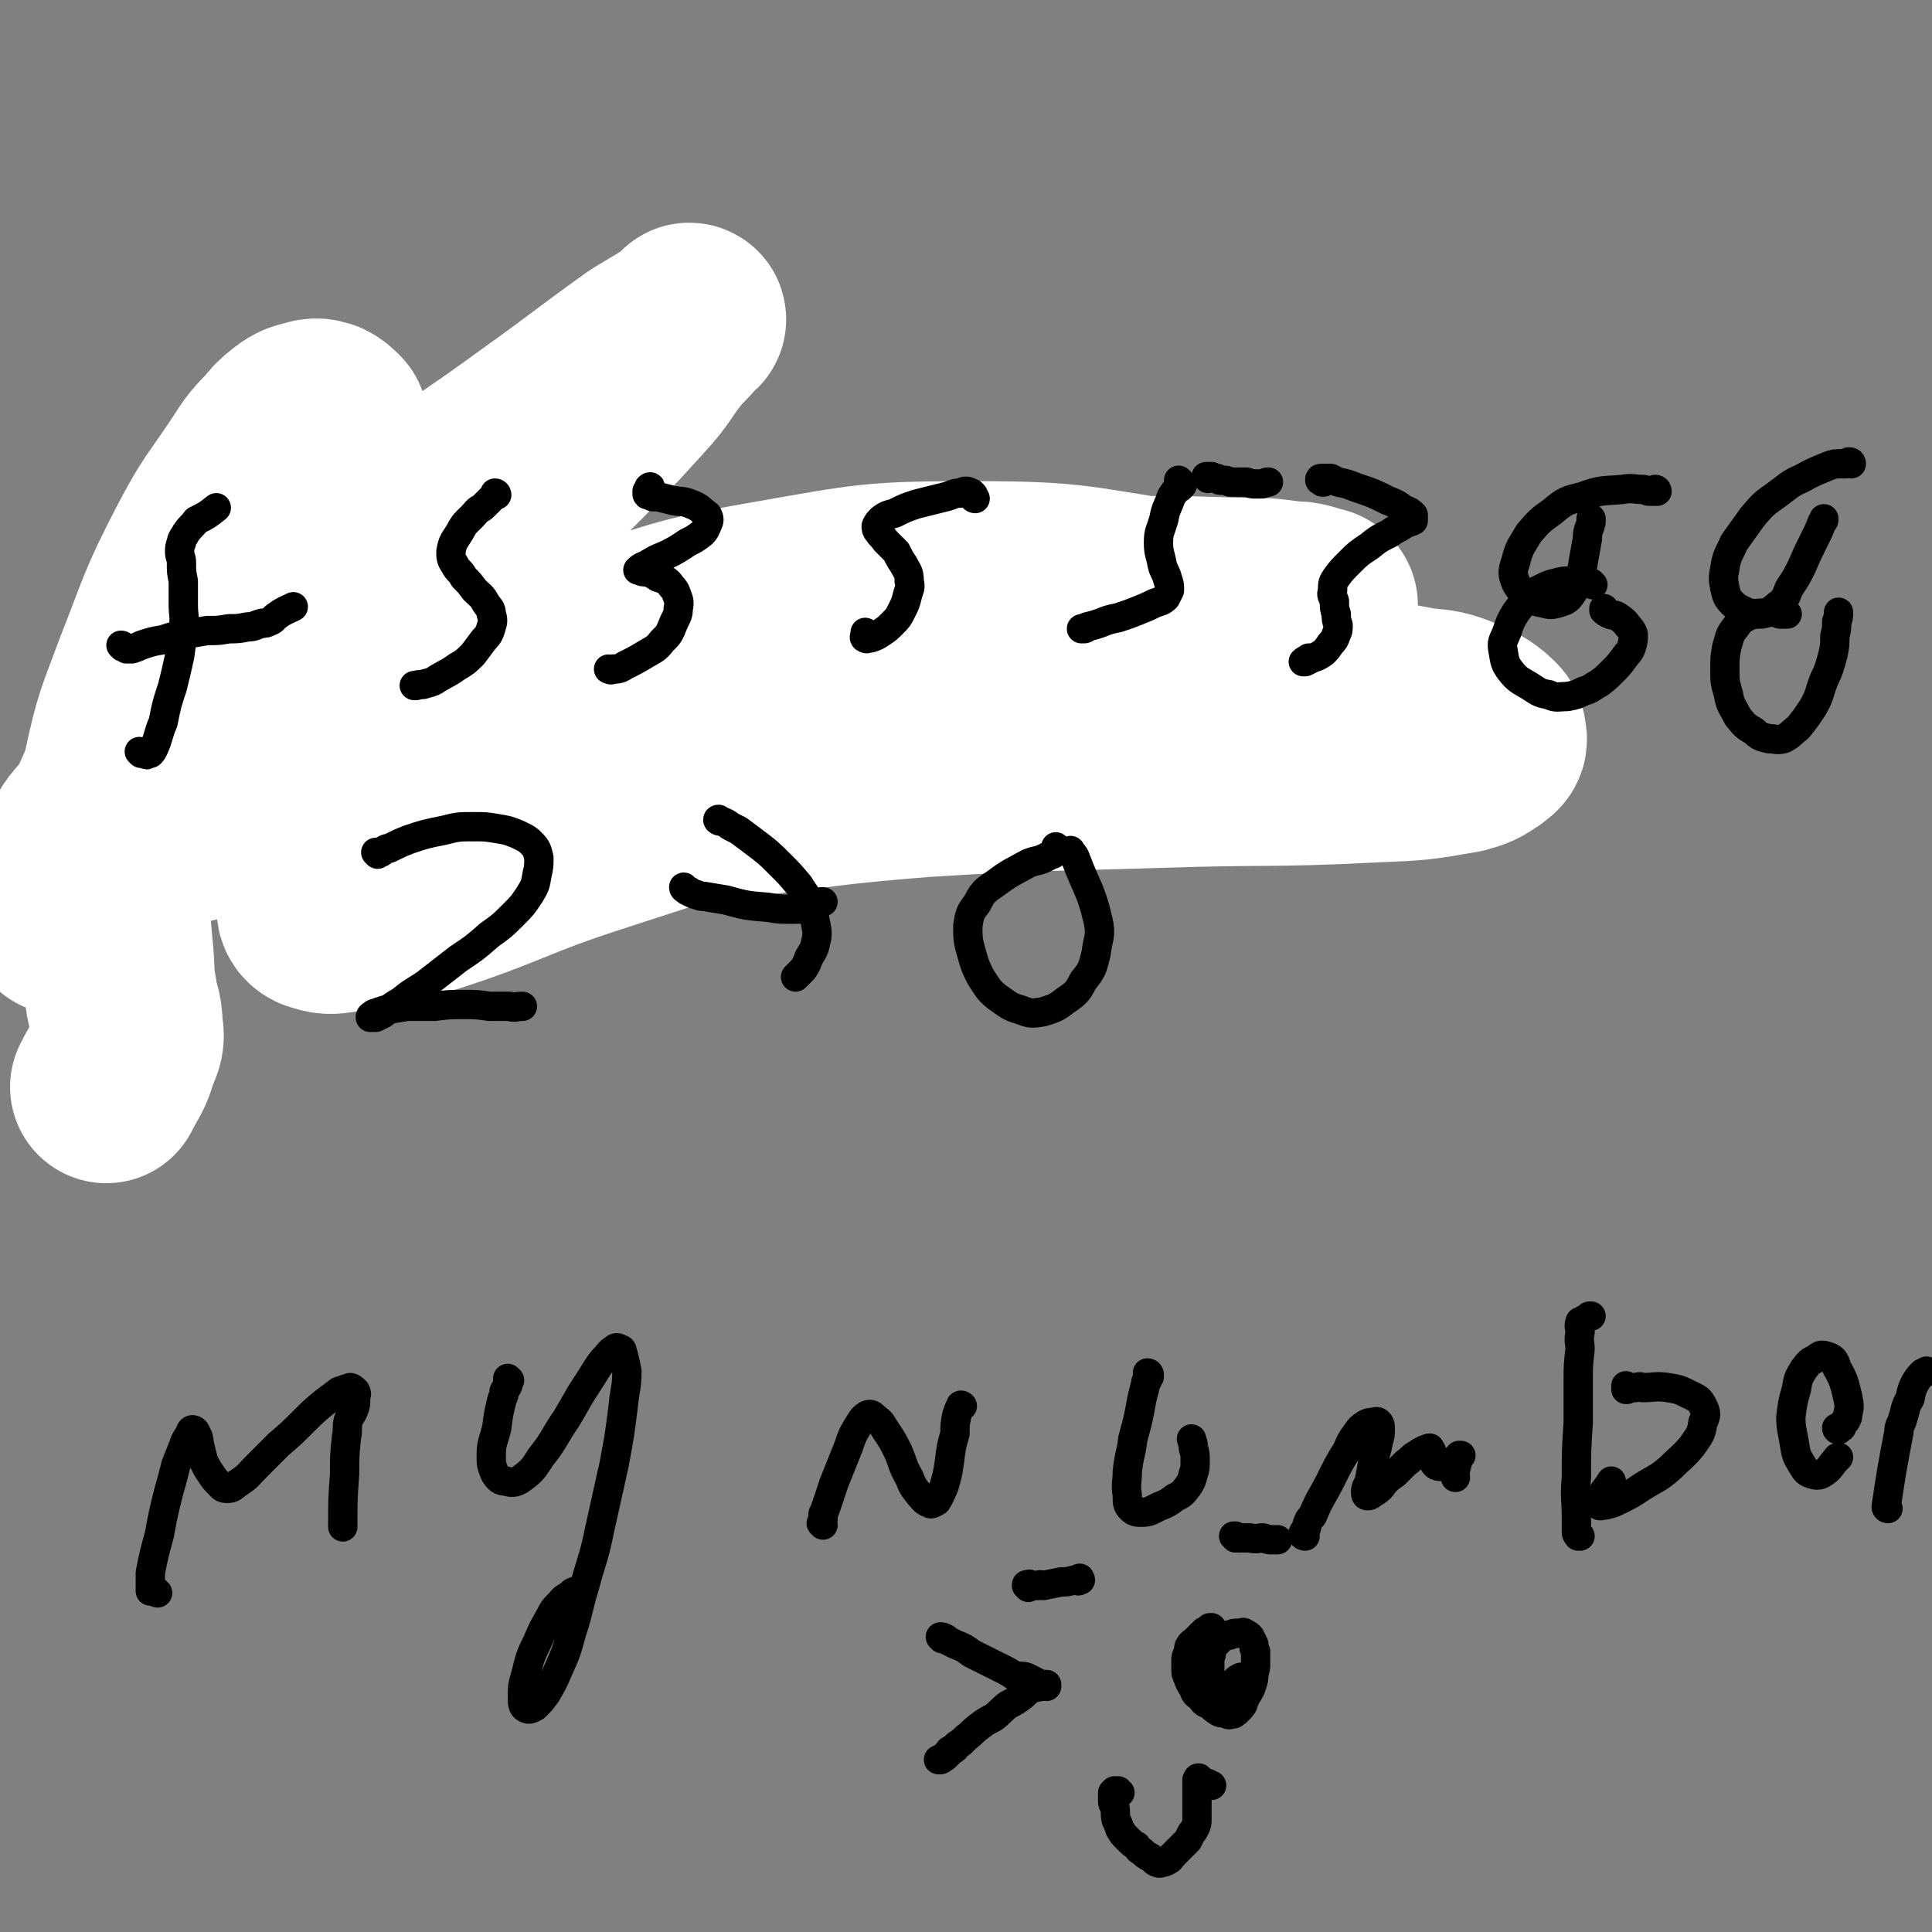 <svg viewBox='0 0 1054 1054' version='1.1' xmlns='http://www.w3.org/2000/svg' xmlns:xlink='http://www.w3.org/1999/xlink'><rect x="0" y="0" width="1054" height="1054" fill="#808080" stroke="none"/><g fill='none' stroke='#000000' stroke-width='32' stroke-linecap='round' stroke-linejoin='round'><path d='M87,421c0,0 -1,0 -1,-1 0,-1 0,-1 0,-2 0,-2 0,-2 0,-4 0,-2 0,-2 0,-5 0,-5 1,-5 1,-10 0,-9 0,-9 0,-19 0,-5 0,-5 1,-10 0,-4 0,-4 1,-8 0,-3 0,-4 1,-7 1,-4 1,-3 2,-7 1,-2 1,-2 2,-4 '/><path d='M56,387c0,0 -1,-1 -1,-1 0,0 0,1 1,1 1,1 1,1 2,1 1,0 1,0 2,0 3,0 3,0 6,0 7,0 7,0 14,0 6,0 6,0 13,-1 5,0 5,0 11,0 5,-1 5,-1 9,-1 4,-1 4,-1 7,-2 2,0 2,0 5,0 1,-1 1,-1 3,-1 2,0 3,0 5,1 2,0 2,0 3,0 '/><path d='M284,337c0,0 0,-1 -1,-1 0,0 0,1 -1,2 -1,0 -2,0 -3,0 -1,1 -2,1 -3,1 -2,1 -2,1 -4,2 -4,3 -5,2 -9,6 -3,3 -4,3 -5,7 -1,5 -1,5 0,10 1,7 1,7 3,13 2,6 2,6 5,12 2,4 2,4 4,8 1,3 1,4 1,7 1,2 1,2 0,4 -1,2 -2,2 -4,3 -4,1 -4,1 -8,2 -6,1 -6,1 -13,2 -5,1 -5,2 -11,2 -2,1 -2,0 -4,0 -1,0 0,0 -1,-1 '/><path d='M386,344c0,0 -1,-1 -1,-1 0,0 0,1 1,1 0,0 0,0 1,1 0,1 0,1 1,1 1,2 1,2 3,3 1,1 1,1 3,3 4,5 5,5 9,10 4,4 4,4 7,9 1,3 1,3 2,6 1,1 1,2 0,3 -1,2 -1,2 -3,3 -4,2 -4,2 -8,3 -4,2 -4,2 -8,4 -4,1 -4,2 -8,3 -3,2 -3,1 -6,3 -2,1 -2,1 -4,3 -1,1 -1,2 -1,4 0,3 0,3 0,5 1,4 1,4 1,8 1,3 1,3 1,7 0,4 0,4 -1,7 0,2 -1,3 -2,5 -2,1 -2,1 -4,2 -1,0 -1,1 -2,0 -1,0 -1,-1 -1,-2 '/><path d='M643,353c0,0 0,-1 -1,-1 0,1 0,2 0,2 -1,1 -2,1 -3,2 -2,1 -2,1 -4,3 -3,2 -3,1 -5,3 -8,6 -8,6 -15,13 -6,6 -6,6 -12,13 -4,5 -3,5 -7,11 -3,5 -2,5 -5,11 -2,4 -2,4 -4,9 -2,2 -1,3 -3,5 -1,2 -1,1 -3,3 -2,1 -1,1 -3,2 -2,1 -2,0 -3,1 -4,2 -4,1 -8,3 -1,1 -1,1 -2,2 '/><path d='M727,358c0,0 -1,-1 -1,-1 0,0 0,0 -1,0 -1,1 -1,0 -2,0 -1,1 -1,0 -3,1 -1,0 -1,1 -3,2 -5,3 -6,3 -10,7 -4,5 -4,5 -7,11 -2,5 -2,5 -4,10 -1,4 -1,4 -1,8 0,3 0,3 0,7 1,1 1,1 1,2 1,1 2,1 2,1 0,1 0,1 0,2 -1,1 -1,1 -2,2 0,2 0,2 -1,4 '/></g>
<g fill='none' stroke='#FFFFFF' stroke-width='105' stroke-linecap='round' stroke-linejoin='round'><path d='M721,330c-1,0 -1,-1 -1,-1 -4,-1 -4,-1 -7,-2 -4,-1 -4,-1 -8,-1 -15,-2 -15,-2 -30,-2 -39,-1 -39,-2 -78,1 -38,3 -38,3 -76,11 -39,8 -39,8 -78,20 -40,12 -40,12 -78,27 -36,15 -36,16 -70,33 -28,14 -28,15 -56,30 -20,12 -20,11 -40,24 -11,8 -10,8 -21,17 -3,3 -5,3 -7,7 -1,2 0,4 2,5 6,2 7,2 13,1 20,-3 21,-2 40,-8 51,-16 50,-20 100,-36 62,-20 62,-21 126,-37 58,-14 58,-14 116,-24 48,-9 49,-9 97,-13 34,-3 34,-3 68,-2 21,0 21,0 42,4 11,1 12,1 22,5 6,3 7,3 12,7 3,3 4,3 4,6 1,3 -1,3 -3,5 -6,4 -6,4 -13,6 -23,4 -23,4 -47,5 -59,3 -59,1 -118,3 -64,2 -64,1 -128,5 -50,4 -50,5 -100,11 -35,4 -35,6 -69,11 -21,3 -21,4 -42,6 -9,1 -9,1 -18,0 0,0 -1,0 -1,-1 3,-2 4,-3 9,-4 13,-6 13,-6 27,-10 41,-12 41,-12 83,-22 52,-13 53,-12 105,-24 41,-10 41,-10 82,-20 31,-8 31,-8 61,-16 17,-5 17,-5 33,-10 6,-2 7,-1 11,-5 2,-1 3,-2 2,-3 -2,-3 -4,-3 -9,-4 -17,-6 -17,-7 -35,-9 -55,-8 -55,-11 -110,-11 -57,0 -58,1 -115,11 -52,9 -51,12 -101,27 -41,13 -41,12 -81,28 -28,11 -28,12 -55,25 -20,10 -20,10 -39,21 -11,7 -11,8 -23,15 -5,4 -5,4 -10,7 -2,1 -4,2 -5,2 0,0 1,-1 2,-3 5,-6 5,-6 11,-12 20,-21 20,-21 41,-41 40,-38 41,-37 81,-76 32,-30 32,-31 63,-62 22,-22 22,-22 43,-45 12,-13 10,-14 21,-27 5,-5 5,-5 9,-10 1,0 2,-1 1,-1 -2,2 -2,3 -5,5 -10,6 -10,6 -20,12 -28,20 -28,21 -56,41 -41,30 -42,28 -82,59 -34,27 -34,27 -65,57 -26,24 -25,25 -50,50 -23,25 -24,24 -45,50 -8,9 -8,9 -13,20 -3,7 -2,8 -4,15 -1,7 -1,7 -2,14 0,2 0,5 0,4 1,-1 1,-4 2,-9 7,-20 7,-20 16,-40 14,-29 12,-30 29,-58 15,-23 18,-22 36,-44 14,-16 14,-16 28,-32 8,-10 9,-10 16,-22 6,-9 6,-9 10,-19 5,-10 4,-11 8,-21 2,-8 2,-8 3,-15 0,-5 0,-6 -1,-10 -2,-2 -3,-3 -5,-4 -3,-1 -4,-1 -7,0 -4,1 -5,1 -9,4 -5,4 -5,4 -9,9 -8,8 -8,9 -14,18 -14,21 -15,20 -27,43 -16,31 -15,32 -28,65 -10,27 -11,27 -17,55 -6,23 -6,23 -7,47 0,15 2,15 4,31 1,11 1,11 2,22 1,11 0,11 2,21 1,9 3,9 3,18 1,6 1,7 -2,13 -3,11 -4,10 -9,20 '/></g>
<g fill='none' stroke='#000000' stroke-width='16' stroke-linecap='round' stroke-linejoin='round'><path d='M77,411c0,0 -1,-1 -1,-1 1,0 1,1 3,1 1,1 1,1 1,0 1,0 1,0 2,0 1,-1 1,-1 2,-3 3,-7 2,-7 5,-14 2,-10 2,-10 5,-19 2,-8 2,-8 4,-17 1,-7 1,-7 2,-15 1,-7 0,-7 0,-13 0,-7 0,-7 0,-13 -1,-5 -1,-5 -1,-10 0,-3 -1,-3 -1,-6 0,-2 0,-3 1,-5 0,-1 0,-1 1,-3 1,-1 1,-2 2,-3 2,-3 3,-3 5,-6 6,-3 6,-3 11,-7 '/><path d='M67,353c0,0 -1,-1 -1,-1 1,0 1,1 2,1 0,1 0,0 1,1 0,0 0,0 1,0 1,0 1,0 2,0 3,-1 3,-1 5,-2 6,-2 6,-2 12,-3 6,-2 6,-2 12,-3 6,-1 6,-1 12,-2 6,0 6,0 12,-1 5,0 5,0 10,-1 4,0 4,-1 8,-2 2,0 2,0 4,-1 3,-1 2,-2 4,-3 4,-3 5,-3 9,-5 '/><path d='M271,270c0,0 0,-1 -1,-1 0,0 0,1 -1,2 -1,1 -1,1 -2,2 -1,1 -1,1 -3,3 -2,2 -2,1 -4,3 -5,6 -6,5 -9,11 -3,5 -4,5 -5,11 0,3 0,4 2,7 2,4 3,3 5,7 3,3 3,3 6,7 3,3 4,3 6,7 2,3 3,3 3,6 1,3 1,4 0,7 -1,3 -1,4 -4,7 -3,4 -3,4 -6,8 -4,4 -4,4 -9,7 -4,3 -5,3 -10,6 -3,2 -3,2 -7,3 -2,1 -3,0 -5,1 0,0 0,0 -1,0 '/><path d='M355,267c0,-1 0,-2 -1,-1 0,0 0,1 0,2 -1,0 -1,0 -1,0 0,1 0,1 0,1 0,1 0,1 1,1 1,0 1,0 2,1 2,0 2,0 3,0 4,1 4,1 8,2 5,1 5,0 10,2 5,2 5,3 9,6 1,2 1,3 0,5 -1,2 -1,3 -3,5 -4,3 -4,3 -8,5 -6,4 -6,4 -12,7 -5,2 -5,2 -10,5 -2,1 -3,1 -5,3 0,0 0,0 1,0 1,1 2,1 4,1 3,1 3,1 6,3 3,1 4,1 6,3 2,3 3,3 4,6 1,3 2,4 1,8 0,4 -1,4 -3,9 -2,5 -2,5 -6,9 -3,4 -4,4 -9,7 -5,3 -5,3 -11,6 -3,2 -4,2 -7,2 -1,1 -1,0 -2,0 '/><path d='M532,272c0,0 -1,0 -1,-1 0,0 0,0 0,0 0,0 0,-1 0,-1 -1,-1 -1,-1 -1,-1 -1,0 -1,-1 -3,-1 -1,0 -1,0 -3,1 -4,0 -4,1 -8,2 -8,2 -8,2 -16,4 -6,2 -6,2 -12,5 -4,1 -4,1 -7,3 -2,2 -2,2 -3,4 0,1 0,2 1,3 2,3 2,2 4,5 3,3 3,3 6,6 2,4 2,4 4,7 2,4 3,4 3,9 1,4 0,4 -1,8 -1,4 -1,4 -3,8 -2,4 -2,4 -5,7 -3,3 -3,3 -6,5 -3,2 -3,2 -6,3 -2,0 -2,1 -3,0 -1,0 0,-1 0,-3 0,0 0,0 0,0 '/><path d='M644,263c0,0 -1,-1 -1,-1 0,0 1,1 1,1 0,1 1,1 1,1 0,1 0,1 -1,1 0,1 0,1 -1,1 -1,1 -1,1 -2,2 -1,2 -1,1 -2,3 -2,6 -3,6 -4,12 -2,7 -3,7 -3,13 0,6 1,6 2,12 1,4 2,4 3,8 1,3 1,3 1,6 -1,2 -1,2 -2,4 -2,2 -3,2 -6,3 -4,2 -4,2 -9,4 -5,2 -5,2 -11,4 -5,1 -5,1 -10,3 -3,1 -3,1 -7,2 -1,1 -2,1 -3,1 0,0 0,0 1,0 1,0 1,0 2,-1 '/><path d='M722,263c-1,0 -1,0 -1,-1 -1,0 -1,0 -1,0 0,-1 0,-1 1,-1 0,0 1,0 2,0 1,0 1,0 3,0 2,1 2,1 4,2 5,1 5,1 10,3 9,3 9,3 17,7 5,2 5,2 9,5 3,1 3,1 5,3 0,1 0,2 0,3 -2,1 -3,1 -5,2 -4,3 -4,2 -8,5 -6,3 -6,3 -11,7 -6,4 -6,4 -11,9 -4,4 -4,4 -7,8 -2,3 -2,3 -2,7 -1,3 0,3 1,6 0,4 0,4 1,7 0,3 0,3 1,6 0,3 0,3 -1,5 -1,3 -1,3 -3,5 -2,3 -2,3 -4,5 -3,2 -3,2 -6,3 -2,1 -2,1 -4,2 -1,0 -1,0 -1,0 1,-1 2,-1 3,-2 '/><path d='M904,268c0,0 0,-1 -1,-1 0,0 0,1 0,1 0,0 0,0 0,0 -2,0 -2,0 -3,0 -2,0 -2,-1 -4,-1 -5,0 -5,-1 -11,0 -11,1 -11,0 -22,4 -8,2 -9,2 -16,8 -7,5 -7,5 -13,12 -4,7 -5,7 -7,15 -2,6 -2,7 0,12 2,4 3,4 6,7 4,3 4,3 9,4 4,1 4,1 8,0 3,-1 4,-1 6,-3 3,-4 3,-4 5,-9 2,-5 2,-6 3,-12 1,-5 1,-6 2,-11 0,-5 1,-5 2,-9 0,-1 0,-1 0,-2 '/><path d='M869,319c0,0 -1,-1 -1,-1 0,0 0,0 0,0 0,0 0,0 -1,0 -1,0 -1,-1 -1,-1 -1,0 -1,0 -2,0 -3,0 -3,-1 -7,0 -4,0 -4,0 -8,1 -4,1 -4,1 -8,3 -4,2 -4,2 -7,5 -4,4 -4,4 -7,8 -3,5 -3,5 -5,11 -2,5 -3,5 -2,10 1,6 1,7 4,11 4,5 5,5 10,8 5,3 5,4 11,5 4,2 5,1 10,1 5,-1 5,-1 9,-3 4,-1 4,-2 8,-4 4,-3 4,-3 8,-7 3,-3 3,-3 6,-7 2,-3 3,-3 4,-6 1,-3 1,-4 1,-7 -1,-3 -2,-3 -4,-6 -2,-2 -2,-2 -5,-4 -2,-1 -2,0 -4,-1 -2,-1 -2,-1 -3,-2 0,0 0,0 0,-1 '/><path d='M1010,253c0,0 0,-1 -1,-1 -1,0 -1,0 -2,1 -1,0 -2,0 -2,0 -4,0 -4,0 -7,1 -7,3 -8,3 -15,7 -7,3 -7,4 -14,9 -7,5 -7,5 -13,12 -5,7 -5,7 -10,14 -3,7 -4,7 -5,14 -1,5 -1,6 0,11 1,4 1,5 4,8 3,3 4,3 8,5 4,1 4,1 8,1 5,-1 5,-2 9,-5 4,-3 4,-4 6,-9 4,-6 4,-6 7,-12 3,-7 3,-7 6,-13 3,-6 3,-6 5,-11 1,-1 1,-1 1,-2 '/><path d='M975,335c0,0 -1,-1 -1,-1 0,0 1,1 0,1 0,0 0,0 -1,0 -1,0 -1,0 -2,0 -1,-1 -1,-1 -3,-1 -2,0 -2,0 -3,0 -6,1 -6,0 -11,2 -4,2 -5,3 -7,6 -4,5 -3,5 -5,11 -1,6 -1,6 -1,12 0,7 0,7 2,14 1,6 2,6 5,12 4,5 4,5 9,8 3,3 4,3 8,4 4,0 4,1 8,0 4,-2 4,-3 8,-6 4,-5 4,-5 8,-11 4,-7 3,-7 6,-15 3,-6 3,-7 5,-14 1,-5 1,-5 1,-10 1,-4 1,-4 1,-8 1,-2 1,-2 1,-5 '/><path d='M206,466c0,0 -1,-1 -1,-1 0,0 1,0 2,0 0,0 0,0 1,0 1,-1 1,-1 3,-2 1,0 1,0 3,-1 4,-2 4,-2 9,-4 9,-3 9,-3 19,-5 8,-2 8,-2 16,-2 7,0 7,0 13,1 6,1 6,1 11,3 4,2 5,2 8,5 3,3 3,4 4,8 0,4 0,5 -1,9 -1,6 -1,6 -4,11 -4,6 -4,6 -9,11 -6,6 -6,6 -13,11 -8,7 -8,7 -17,13 -9,7 -9,7 -18,14 -6,4 -7,4 -13,9 -5,3 -5,3 -10,7 -2,1 -2,1 -4,2 -2,0 -3,0 -3,0 0,-1 1,-1 2,-2 3,-1 3,-1 6,-2 6,-1 6,-1 12,-2 8,0 8,0 15,0 8,-1 8,-1 16,-1 7,0 7,0 14,1 5,0 5,0 11,0 3,1 3,0 7,0 '/><path d='M393,448c-1,0 -2,-1 -1,-1 1,1 2,1 4,2 2,1 1,1 3,2 2,1 2,1 4,2 4,3 4,3 8,6 8,6 8,6 15,13 5,5 5,5 10,11 3,5 4,5 6,11 2,5 2,5 3,10 1,5 1,6 0,10 -1,5 -2,5 -4,9 -1,3 -1,3 -3,6 -2,2 -2,2 -3,3 -1,1 -1,1 -1,1 '/><path d='M374,485c0,0 -1,-1 -1,-1 0,1 1,1 2,2 1,0 1,0 2,1 1,0 1,1 3,1 2,1 2,1 4,1 6,1 6,1 12,2 11,3 11,3 23,4 6,1 6,1 13,1 5,0 5,0 10,-1 3,-1 3,-1 6,-3 1,0 1,0 1,0 '/><path d='M577,463c0,0 -1,-1 -1,-1 0,0 0,1 0,1 0,1 0,1 0,2 0,0 0,0 -1,0 -1,1 0,1 -1,1 -2,1 -2,1 -4,2 -4,2 -4,1 -9,3 -9,5 -10,5 -18,11 -6,4 -7,5 -10,11 -4,5 -4,6 -5,12 0,7 0,8 2,15 2,7 2,7 5,13 4,6 4,7 9,11 6,4 6,5 13,7 5,2 6,2 12,1 6,-2 7,-2 12,-6 6,-4 7,-5 10,-11 5,-6 5,-7 7,-15 1,-9 3,-9 1,-18 -4,-17 -6,-17 -12,-33 -1,-3 -2,-3 -3,-5 '/><path d='M86,869c-1,0 -1,-1 -1,-1 -1,0 0,0 -1,0 0,0 -1,0 -1,0 0,0 0,0 -1,0 0,-1 0,-1 0,-2 0,-2 0,-2 0,-3 0,-2 0,-2 0,-5 2,-10 2,-10 5,-21 2,-11 2,-11 5,-23 2,-7 2,-7 4,-15 2,-5 2,-5 4,-10 1,-3 1,-3 3,-6 1,-2 1,-3 2,-3 1,0 2,1 2,2 2,3 1,3 2,7 1,4 1,4 2,8 2,4 2,4 4,7 2,3 2,3 4,5 2,2 2,3 5,3 3,0 3,-1 6,-3 6,-4 5,-4 10,-9 6,-6 6,-6 12,-12 7,-6 7,-6 14,-13 5,-5 5,-5 11,-10 4,-3 4,-3 8,-6 3,-1 3,-1 6,-2 1,0 2,1 3,2 1,2 0,2 0,4 0,3 0,4 -1,6 -1,3 -2,3 -3,6 -1,4 0,5 -1,9 -1,10 -1,10 -1,20 -1,14 -1,14 -1,29 '/><path d='M278,753c0,0 -1,-1 -1,-1 0,0 0,1 0,2 0,1 0,1 0,2 -1,2 -1,1 -2,3 0,2 0,2 -1,4 -2,8 -2,8 -3,16 -2,8 -3,8 -3,15 0,5 0,5 2,10 2,3 3,4 6,4 3,1 5,1 8,-1 7,-5 7,-6 11,-12 8,-10 7,-11 14,-21 6,-10 6,-11 12,-20 4,-6 4,-7 8,-12 3,-3 3,-4 6,-6 1,-1 2,-1 3,0 2,0 1,1 2,3 1,4 1,4 2,9 0,9 -1,9 -2,19 -2,16 -2,16 -5,32 -4,18 -4,18 -8,36 -3,15 -4,15 -8,30 -4,13 -3,13 -7,25 -3,11 -3,11 -7,20 -3,7 -3,7 -7,14 -3,4 -3,4 -6,7 -2,1 -3,2 -5,1 -2,-1 -2,-3 -2,-6 0,-6 0,-6 2,-13 2,-8 2,-9 6,-17 3,-7 3,-7 7,-14 2,-4 2,-4 6,-8 2,-3 3,-2 6,-5 1,-1 1,0 2,-1 '/><path d='M449,832c-1,-1 -1,-1 -1,-1 0,0 0,0 0,0 1,0 0,-1 1,-2 0,-1 0,-1 0,-3 1,-2 1,-2 2,-5 2,-6 2,-6 4,-12 4,-10 4,-10 8,-20 2,-6 2,-6 5,-11 2,-3 2,-4 5,-6 2,-1 3,0 5,2 3,2 3,3 5,6 4,6 4,6 7,12 3,7 2,7 6,14 2,5 2,5 6,10 2,2 2,3 5,4 1,1 2,0 4,-1 2,-3 2,-4 4,-8 2,-7 2,-7 3,-14 1,-8 1,-8 3,-15 0,-5 0,-5 1,-10 1,-3 1,-3 2,-5 0,-1 1,0 1,0 '/><path d='M627,750c0,0 0,-1 -1,-1 0,0 1,1 1,2 0,0 -1,0 -1,1 0,0 0,0 0,1 -1,1 -1,1 -1,2 -1,4 -1,4 -2,8 -2,11 -2,11 -5,22 -1,9 -2,8 -3,18 0,6 -1,6 0,13 0,4 0,5 2,7 2,2 3,2 6,2 4,0 5,-1 9,-3 5,-2 5,-2 9,-5 4,-2 4,-2 7,-6 2,-3 2,-3 3,-7 1,-3 1,-3 1,-7 0,-4 0,-4 -1,-7 0,-2 0,-2 -1,-5 '/><path d='M712,838c-1,0 -2,-1 -1,-1 0,-1 0,-1 1,-2 1,-2 1,-2 1,-3 1,-3 1,-3 3,-5 3,-7 3,-7 7,-14 6,-11 5,-11 12,-22 2,-5 2,-5 5,-9 2,-3 2,-3 5,-5 2,-1 2,-1 4,-1 1,0 2,-1 3,0 1,1 1,2 1,3 0,4 0,4 -1,7 -1,6 -1,5 -3,11 -1,6 -1,6 -2,11 -1,3 -2,3 -2,6 0,1 0,2 1,2 2,0 2,-1 4,-2 3,-2 3,-2 5,-5 3,-3 3,-3 6,-5 3,-3 3,-3 6,-6 3,-2 3,-3 5,-4 3,-2 3,-2 5,-3 1,0 2,-1 3,-1 0,1 1,1 1,2 0,1 0,2 0,3 1,2 1,3 2,4 1,1 2,1 3,1 3,0 3,-1 5,-2 2,-1 2,-1 3,-2 2,-1 2,-1 3,-2 0,0 -1,0 -1,0 -1,4 -1,4 -2,8 -1,2 0,2 0,4 '/><path d='M862,838c0,0 -1,-1 -1,-1 0,0 0,1 0,1 0,0 -1,-1 -1,-2 0,-1 0,-1 0,-2 0,-3 0,-3 0,-5 0,-12 -1,-12 0,-23 0,-15 0,-15 1,-30 0,-12 0,-12 0,-23 0,-8 0,-8 1,-17 0,-4 -1,-4 0,-9 0,-3 -1,-3 0,-6 1,0 1,0 2,-1 2,-1 2,-1 3,-2 0,0 0,0 1,0 '/><path d='M888,757c0,0 -1,-1 -1,-1 0,0 0,1 0,1 0,0 0,0 0,1 0,0 0,0 0,0 0,0 0,0 0,0 1,0 1,0 2,-1 1,0 1,0 3,0 2,0 2,-1 4,0 7,0 7,-1 14,0 6,1 6,1 12,4 4,2 5,2 7,6 2,4 2,5 0,9 -1,7 -2,7 -6,13 -5,6 -6,6 -12,12 -7,6 -7,5 -15,10 -6,4 -6,4 -12,7 -4,2 -4,2 -8,3 -2,0 -3,1 -4,0 0,-1 0,-2 1,-4 2,-4 3,-4 6,-9 '/><path d='M1003,780c0,0 -1,0 -1,-1 0,0 1,1 2,0 1,0 1,-1 1,-2 1,-1 1,-1 2,-2 1,-2 1,-2 1,-3 1,-5 1,-5 0,-10 -2,-8 -2,-9 -6,-16 -1,-4 -2,-5 -5,-6 -3,-1 -4,-1 -6,1 -4,2 -4,2 -7,6 -3,5 -3,5 -4,11 -2,7 -2,7 -3,15 0,7 1,8 2,15 1,6 1,6 4,11 2,3 2,4 5,5 3,1 4,1 6,0 5,-3 4,-4 8,-8 0,-1 1,-1 1,-1 '/><path d='M1030,823c0,0 -1,0 -1,-1 3,-20 3,-20 7,-41 0,-4 1,-3 2,-7 2,-6 1,-6 4,-11 1,-5 1,-5 3,-9 2,-3 2,-3 4,-5 1,0 1,0 2,-1 '/><path d='M514,894c0,0 -1,-1 -1,-1 1,0 1,0 3,1 0,0 0,0 1,1 2,1 2,1 4,2 5,2 5,2 9,5 4,2 4,2 8,4 4,2 4,2 8,4 4,2 4,2 7,4 4,1 4,0 7,1 2,1 2,1 4,2 2,1 2,1 3,2 1,0 1,0 2,0 0,0 0,0 1,0 0,0 0,1 1,1 0,0 0,-1 0,-1 0,0 -1,0 -1,0 0,0 0,1 -1,1 0,0 0,-1 0,-1 -1,0 -1,0 -2,0 0,0 0,0 0,1 -2,1 -2,0 -4,1 -3,2 -3,2 -5,4 -4,3 -4,3 -8,5 -4,3 -4,4 -8,7 -4,2 -4,2 -8,5 -4,3 -3,3 -7,6 -2,2 -2,2 -5,4 -2,2 -2,2 -4,3 -1,1 -1,2 -2,3 -1,1 -1,1 -2,1 -1,1 -1,1 -1,1 0,0 -1,0 -1,0 1,0 2,0 2,-1 1,0 1,-1 2,-1 2,-2 2,-2 3,-3 2,-1 2,-1 3,-3 2,-1 2,-1 3,-2 '/><path d='M661,889c0,0 0,-1 -1,-1 0,0 1,0 1,0 0,1 0,1 0,1 0,0 -1,0 -1,0 0,0 0,0 0,1 -1,0 -1,0 -2,0 -1,0 -1,0 -1,0 0,1 0,1 -1,1 -2,2 -2,2 -4,4 -1,1 -2,1 -3,3 -1,1 0,2 -1,4 -1,2 -1,2 -1,4 0,2 0,2 0,4 0,3 0,3 1,5 1,3 1,3 3,6 1,3 1,3 4,5 2,3 2,3 5,4 2,2 2,2 5,4 2,1 2,0 4,1 1,0 1,1 3,0 1,0 1,0 1,0 1,-1 2,-1 2,-2 2,-1 2,-2 3,-3 1,-3 1,-3 2,-5 2,-3 2,-3 3,-6 1,-3 1,-3 1,-6 1,-3 1,-3 1,-6 0,-3 0,-3 0,-6 -1,-2 -1,-2 -1,-4 -1,-2 -1,-2 -2,-4 -1,-1 -1,-1 -3,-2 -1,-1 -1,0 -3,0 -3,0 -3,0 -5,1 -2,0 -2,0 -5,2 -1,1 -1,1 -3,3 -1,1 -1,1 -2,3 0,2 0,2 -1,5 0,2 0,2 0,3 0,3 0,3 0,5 1,2 1,3 1,5 1,1 1,1 2,2 1,1 1,2 2,2 2,0 2,0 3,-1 2,0 2,0 3,-1 2,-1 2,-2 3,-3 1,-1 1,-1 3,-2 1,0 1,0 2,0 '/><path d='M561,866c0,-1 -1,-1 -1,-1 0,-1 0,0 1,0 0,-1 1,-1 1,0 1,0 1,0 2,0 1,0 1,0 2,0 2,-1 2,0 3,0 5,-1 5,-1 10,-2 3,0 3,0 7,-1 2,0 2,1 3,0 1,0 0,0 0,-1 '/><path d='M674,839c0,0 0,-1 -1,-1 0,0 1,0 1,0 1,1 1,1 2,1 1,0 1,0 2,0 1,0 1,0 2,0 1,0 1,0 2,0 4,1 4,0 7,0 3,1 3,1 6,1 1,0 1,0 2,0 '/><path d='M611,978c-1,0 -1,-1 -1,-1 -1,0 0,0 0,1 0,0 0,0 0,0 0,-1 0,-1 -1,-1 0,0 0,0 -1,0 0,0 0,0 0,1 0,0 0,0 0,0 0,0 0,0 -1,0 0,1 0,1 0,2 0,0 0,0 0,0 0,1 0,1 0,2 0,2 0,2 1,3 1,4 0,4 1,8 1,2 1,2 2,5 1,1 1,2 2,3 2,2 2,2 3,3 2,2 2,2 4,3 1,2 1,2 3,3 2,2 2,2 4,3 2,1 2,2 4,3 1,0 1,1 3,0 1,0 1,0 3,-1 2,-1 1,-1 3,-3 2,-2 2,-2 4,-4 2,-2 2,-2 4,-4 1,-2 1,-2 2,-4 1,-1 1,-1 2,-3 1,-2 1,-2 1,-5 0,-2 0,-2 0,-4 0,-2 0,-2 0,-4 0,-2 0,-2 0,-5 0,-1 0,-1 0,-3 0,-2 0,-2 0,-3 0,-1 0,-1 0,-2 1,-1 0,-1 1,-1 0,0 0,0 0,1 2,1 2,1 5,2 1,1 1,1 2,1 '/><path d='M659,261c0,0 -1,-1 -1,-1 0,0 1,0 2,0 0,0 0,0 0,0 0,0 0,0 1,0 1,1 1,0 2,1 0,0 0,0 1,0 1,1 1,1 3,1 2,0 2,0 4,1 5,0 5,0 9,0 3,1 3,1 5,1 2,0 2,0 3,0 2,0 2,-1 4,-1 '/></g>
</svg>